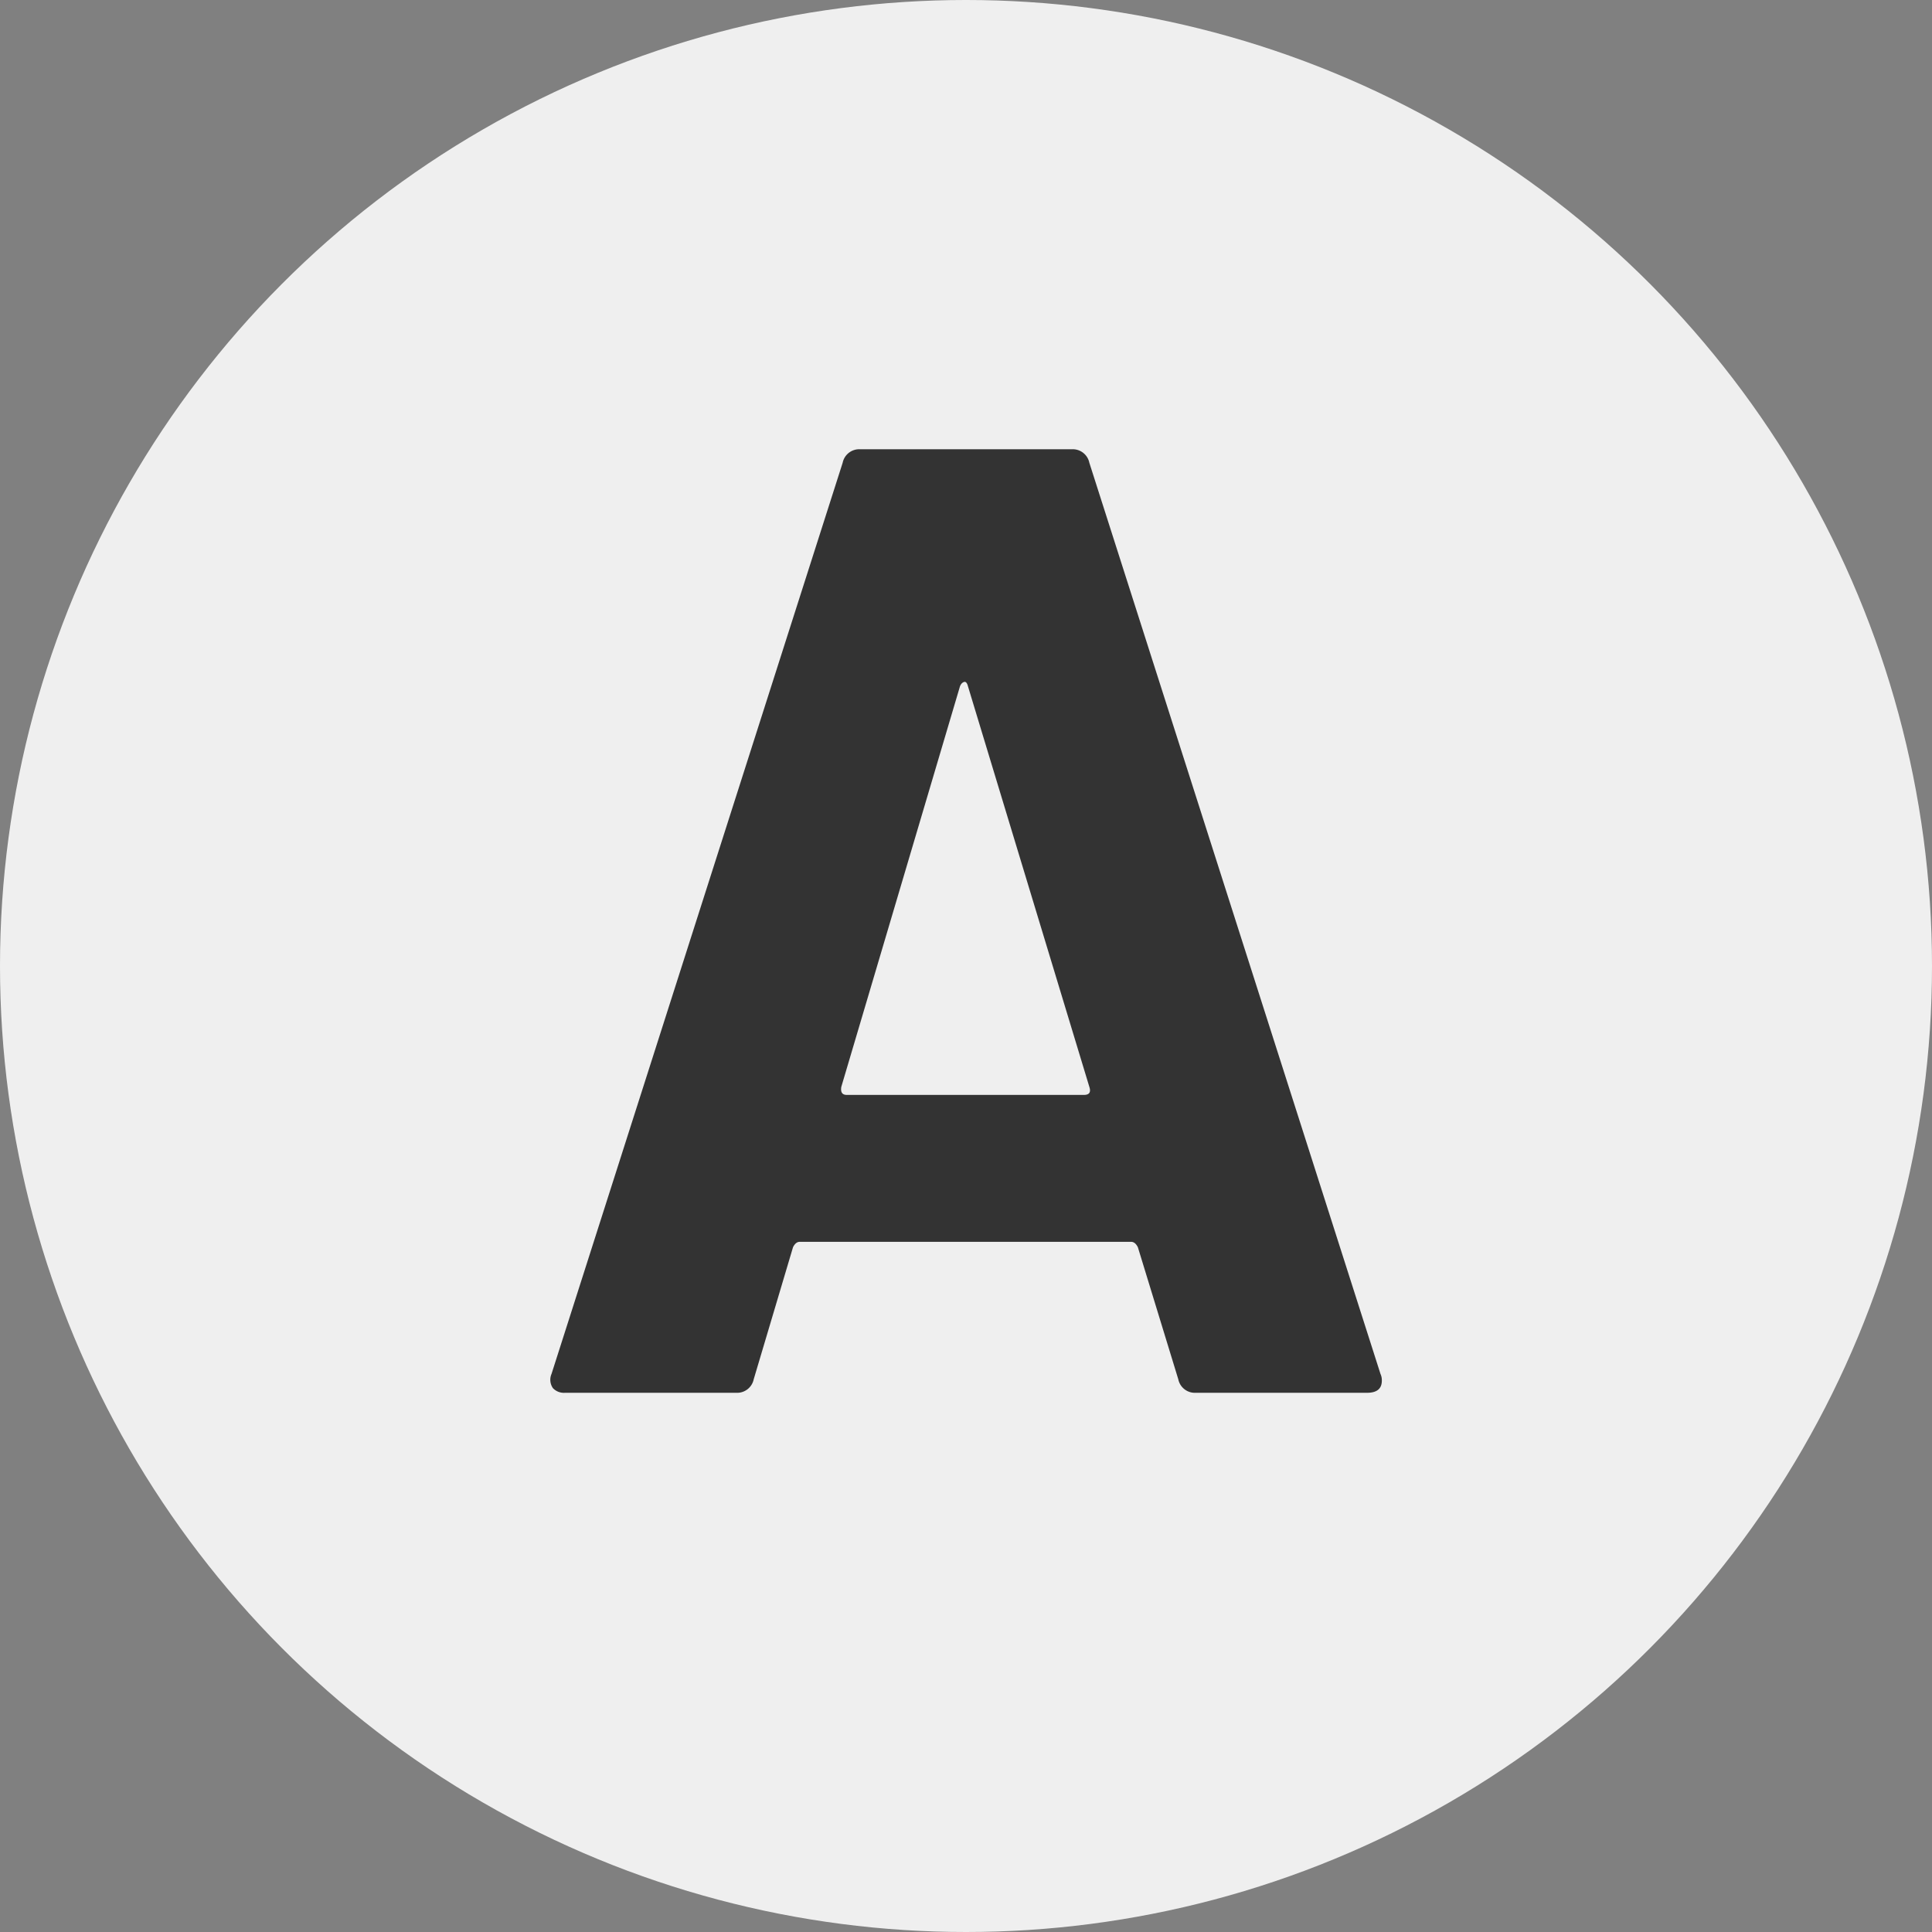 <svg xmlns="http://www.w3.org/2000/svg" width="43" height="43" viewBox="0 0 43 43">
  <rect x="0" y="0" width="43" height="43" fill="#808080" stroke="none"/>
  <g id="グループ_17371" data-name="グループ 17371" transform="translate(-253 -1741.694)">
    <circle id="楕円形_291" data-name="楕円形 291" cx="21.5" cy="21.5" r="21.5" transform="translate(253 1741.694)" fill="#efefef"/>
    <path id="パス_18038" data-name="パス 18038" d="M5.115,0a.377.377,0,0,1-.39-.3l-.9-2.94q-.06-.12-.15-.12H-3.7q-.09,0-.15.12L-4.725-.3a.377.377,0,0,1-.39.3h-3.81a.336.336,0,0,1-.27-.105.329.329,0,0,1-.03-.315l6.48-20.28a.377.377,0,0,1,.39-.3h4.71a.377.377,0,0,1,.39.3L9.225-.42a.334.334,0,0,1,.03.15q0,.27-.33.27Zm-7.89-6.81q-.03.18.12.18h5.28q.18,0,.12-.18l-2.7-8.91q-.03-.12-.09-.1t-.09.1Z" transform="translate(274.5 1772.693)" fill="#333"/>
  </g>
</svg>
